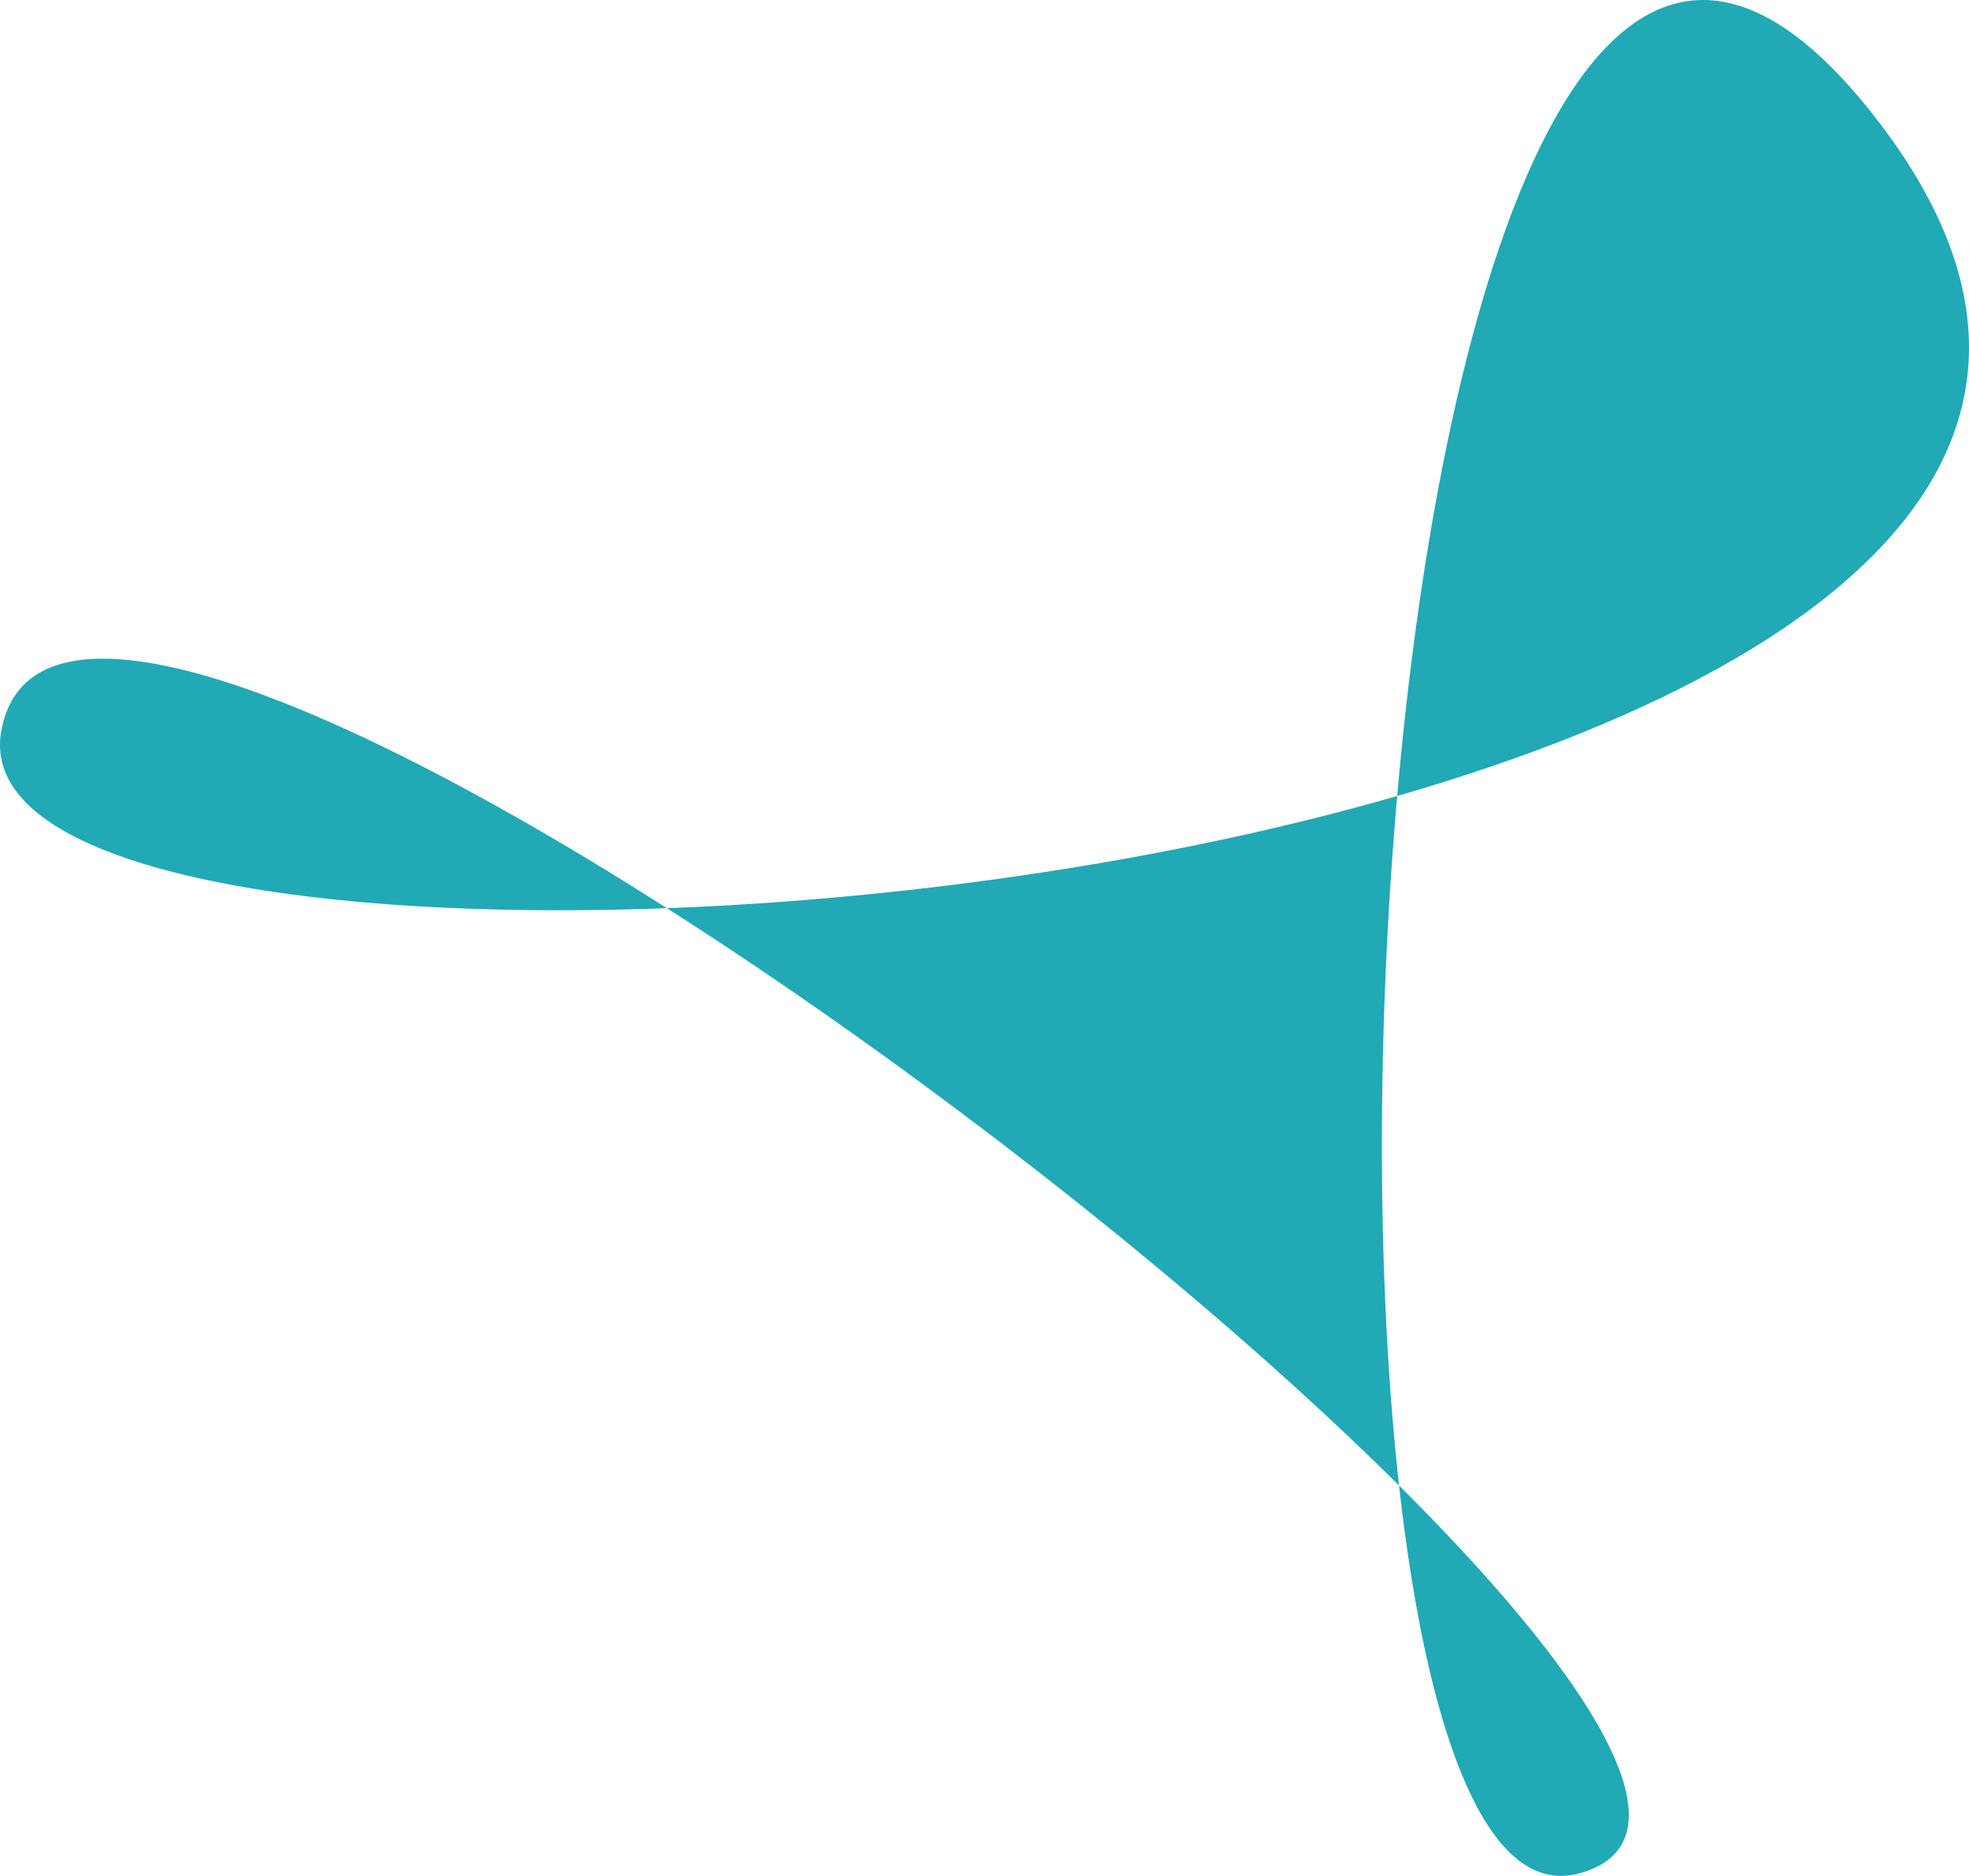 <svg xmlns="http://www.w3.org/2000/svg" fill="none" viewBox="0 0 127 121"><path fill="#21A9B5" d="M.09 47.108c-4.473 24.043 160.96 10.73 120.545-39.94-34.05-42.69-40.778 119.505-18.816 113.678 24.392-6.47-96.85-99.945-101.73-73.738Z"/></svg>
